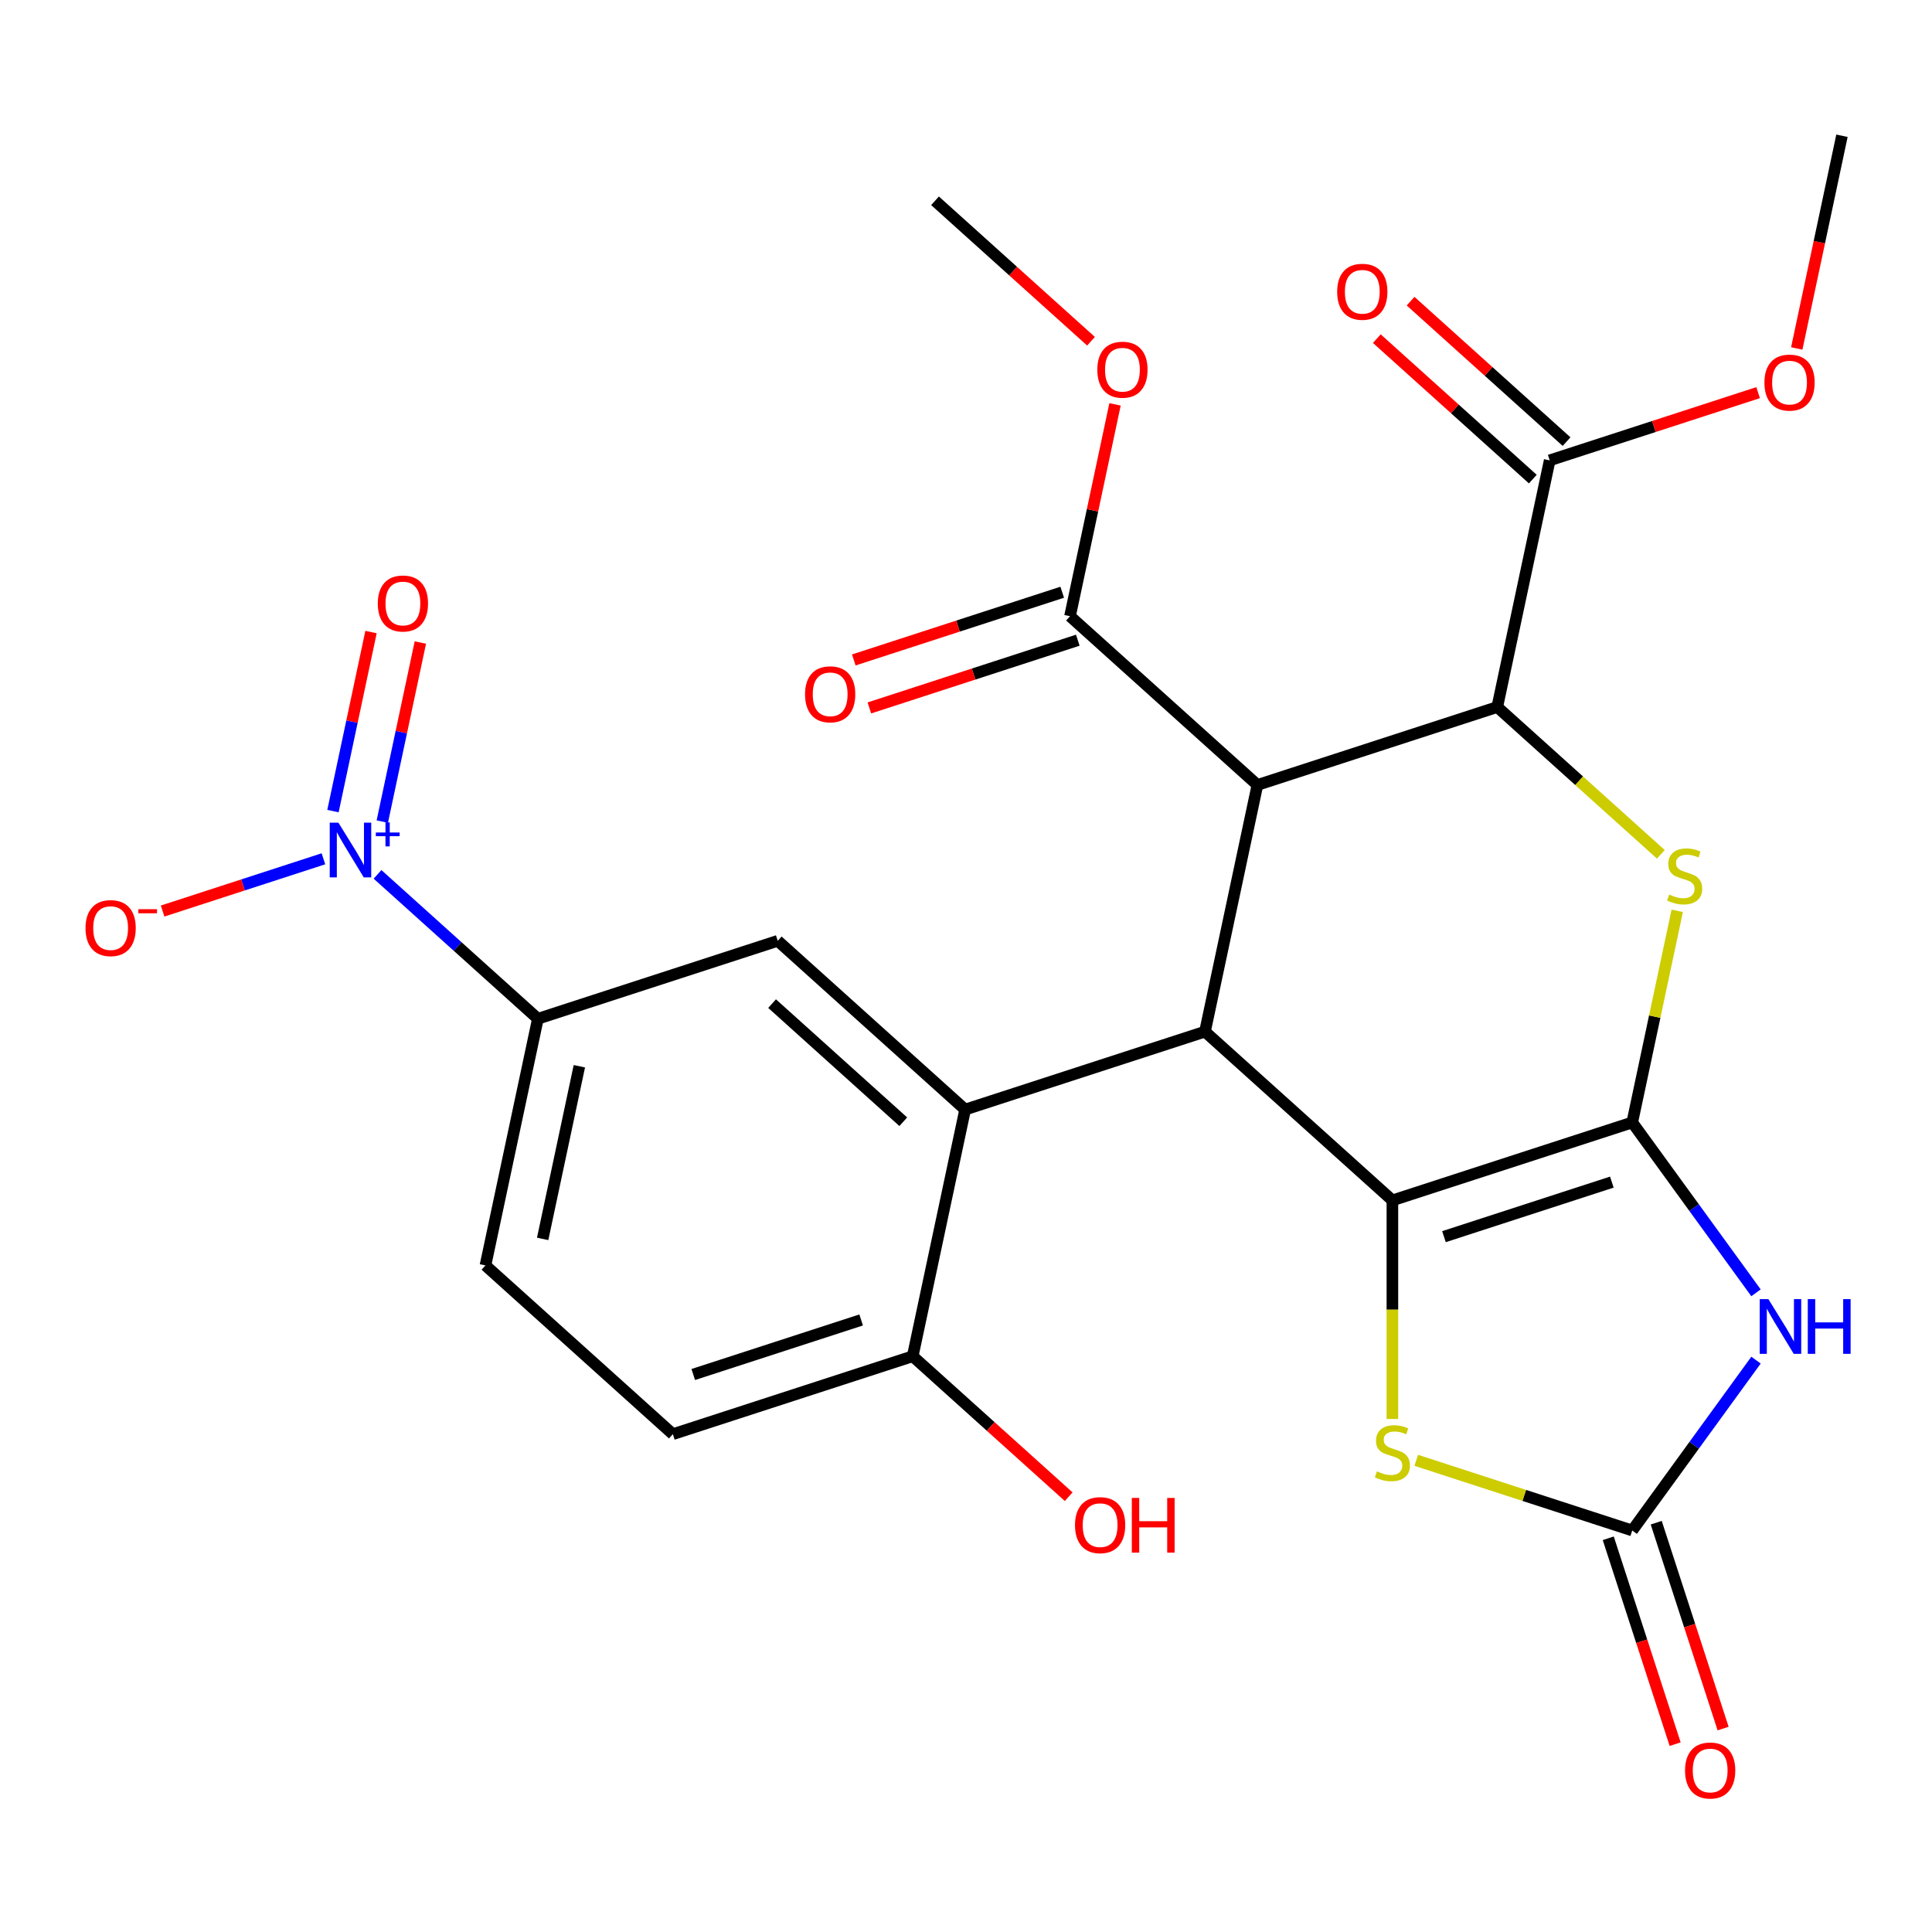 <?xml version='1.0' encoding='iso-8859-1'?>
<svg version='1.1' baseProfile='full'
              xmlns='http://www.w3.org/2000/svg'
                      xmlns:rdkit='http://www.rdkit.org/xml'
                      xmlns:xlink='http://www.w3.org/1999/xlink'
                  xml:space='preserve'
width='1000px' height='1000px' viewBox='0 0 1000 1000'>
<!-- END OF HEADER -->
<rect style='opacity:1.0;fill:#FFFFFF;stroke:none' width='1000' height='1000' x='0' y='0'> </rect>
<path class='bond-0' d='M 844.843,580.979 L 720.701,621.316' style='fill:none;fill-rule:evenodd;stroke:#000000;stroke-width:6px;stroke-linecap:butt;stroke-linejoin:miter;stroke-opacity:1' />
<path class='bond-0' d='M 834.289,611.858 L 747.39,640.094' style='fill:none;fill-rule:evenodd;stroke:#000000;stroke-width:6px;stroke-linecap:butt;stroke-linejoin:miter;stroke-opacity:1' />
<path class='bond-3' d='M 844.843,580.979 L 876.876,625.069' style='fill:none;fill-rule:evenodd;stroke:#000000;stroke-width:6px;stroke-linecap:butt;stroke-linejoin:miter;stroke-opacity:1' />
<path class='bond-3' d='M 876.876,625.069 L 908.909,669.158' style='fill:none;fill-rule:evenodd;stroke:#0000FF;stroke-width:6px;stroke-linecap:butt;stroke-linejoin:miter;stroke-opacity:1' />
<path class='bond-4' d='M 844.843,580.979 L 856.485,526.212' style='fill:none;fill-rule:evenodd;stroke:#000000;stroke-width:6px;stroke-linecap:butt;stroke-linejoin:miter;stroke-opacity:1' />
<path class='bond-4' d='M 856.485,526.212 L 868.126,471.444' style='fill:none;fill-rule:evenodd;stroke:#CCCC00;stroke-width:6px;stroke-linecap:butt;stroke-linejoin:miter;stroke-opacity:1' />
<path class='bond-2' d='M 720.701,621.316 L 623.698,533.974' style='fill:none;fill-rule:evenodd;stroke:#000000;stroke-width:6px;stroke-linecap:butt;stroke-linejoin:miter;stroke-opacity:1' />
<path class='bond-8' d='M 720.701,621.316 L 720.701,677.889' style='fill:none;fill-rule:evenodd;stroke:#000000;stroke-width:6px;stroke-linecap:butt;stroke-linejoin:miter;stroke-opacity:1' />
<path class='bond-8' d='M 720.701,677.889 L 720.701,734.463' style='fill:none;fill-rule:evenodd;stroke:#CCCC00;stroke-width:6px;stroke-linecap:butt;stroke-linejoin:miter;stroke-opacity:1' />
<path class='bond-1' d='M 650.837,406.295 L 774.979,365.959' style='fill:none;fill-rule:evenodd;stroke:#000000;stroke-width:6px;stroke-linecap:butt;stroke-linejoin:miter;stroke-opacity:1' />
<path class='bond-10' d='M 650.837,406.295 L 553.834,318.953' style='fill:none;fill-rule:evenodd;stroke:#000000;stroke-width:6px;stroke-linecap:butt;stroke-linejoin:miter;stroke-opacity:1' />
<path class='bond-28' d='M 650.837,406.295 L 623.698,533.974' style='fill:none;fill-rule:evenodd;stroke:#000000;stroke-width:6px;stroke-linecap:butt;stroke-linejoin:miter;stroke-opacity:1' />
<path class='bond-7' d='M 623.698,533.974 L 499.556,574.31' style='fill:none;fill-rule:evenodd;stroke:#000000;stroke-width:6px;stroke-linecap:butt;stroke-linejoin:miter;stroke-opacity:1' />
<path class='bond-6' d='M 908.909,704.004 L 876.876,748.094' style='fill:none;fill-rule:evenodd;stroke:#0000FF;stroke-width:6px;stroke-linecap:butt;stroke-linejoin:miter;stroke-opacity:1' />
<path class='bond-6' d='M 876.876,748.094 L 844.843,792.183' style='fill:none;fill-rule:evenodd;stroke:#000000;stroke-width:6px;stroke-linecap:butt;stroke-linejoin:miter;stroke-opacity:1' />
<path class='bond-5' d='M 859.639,442.187 L 817.309,404.073' style='fill:none;fill-rule:evenodd;stroke:#CCCC00;stroke-width:6px;stroke-linecap:butt;stroke-linejoin:miter;stroke-opacity:1' />
<path class='bond-5' d='M 817.309,404.073 L 774.979,365.959' style='fill:none;fill-rule:evenodd;stroke:#000000;stroke-width:6px;stroke-linecap:butt;stroke-linejoin:miter;stroke-opacity:1' />
<path class='bond-13' d='M 774.979,365.959 L 802.118,238.28' style='fill:none;fill-rule:evenodd;stroke:#000000;stroke-width:6px;stroke-linecap:butt;stroke-linejoin:miter;stroke-opacity:1' />
<path class='bond-17' d='M 832.429,796.216 L 849.741,849.496' style='fill:none;fill-rule:evenodd;stroke:#000000;stroke-width:6px;stroke-linecap:butt;stroke-linejoin:miter;stroke-opacity:1' />
<path class='bond-17' d='M 849.741,849.496 L 867.052,902.775' style='fill:none;fill-rule:evenodd;stroke:#FF0000;stroke-width:6px;stroke-linecap:butt;stroke-linejoin:miter;stroke-opacity:1' />
<path class='bond-17' d='M 857.258,788.149 L 874.569,841.429' style='fill:none;fill-rule:evenodd;stroke:#000000;stroke-width:6px;stroke-linecap:butt;stroke-linejoin:miter;stroke-opacity:1' />
<path class='bond-17' d='M 874.569,841.429 L 891.881,894.708' style='fill:none;fill-rule:evenodd;stroke:#FF0000;stroke-width:6px;stroke-linecap:butt;stroke-linejoin:miter;stroke-opacity:1' />
<path class='bond-27' d='M 844.843,792.183 L 788.944,774.02' style='fill:none;fill-rule:evenodd;stroke:#000000;stroke-width:6px;stroke-linecap:butt;stroke-linejoin:miter;stroke-opacity:1' />
<path class='bond-27' d='M 788.944,774.02 L 733.045,755.857' style='fill:none;fill-rule:evenodd;stroke:#CCCC00;stroke-width:6px;stroke-linecap:butt;stroke-linejoin:miter;stroke-opacity:1' />
<path class='bond-11' d='M 499.556,574.31 L 402.552,486.968' style='fill:none;fill-rule:evenodd;stroke:#000000;stroke-width:6px;stroke-linecap:butt;stroke-linejoin:miter;stroke-opacity:1' />
<path class='bond-11' d='M 467.537,580.609 L 399.635,519.47' style='fill:none;fill-rule:evenodd;stroke:#000000;stroke-width:6px;stroke-linecap:butt;stroke-linejoin:miter;stroke-opacity:1' />
<path class='bond-14' d='M 499.556,574.31 L 472.417,701.988' style='fill:none;fill-rule:evenodd;stroke:#000000;stroke-width:6px;stroke-linecap:butt;stroke-linejoin:miter;stroke-opacity:1' />
<path class='bond-9' d='M 195.41,452.57 L 236.91,489.937' style='fill:none;fill-rule:evenodd;stroke:#0000FF;stroke-width:6px;stroke-linecap:butt;stroke-linejoin:miter;stroke-opacity:1' />
<path class='bond-9' d='M 236.91,489.937 L 278.41,527.304' style='fill:none;fill-rule:evenodd;stroke:#000000;stroke-width:6px;stroke-linecap:butt;stroke-linejoin:miter;stroke-opacity:1' />
<path class='bond-15' d='M 167.404,444.512 L 125.786,458.034' style='fill:none;fill-rule:evenodd;stroke:#0000FF;stroke-width:6px;stroke-linecap:butt;stroke-linejoin:miter;stroke-opacity:1' />
<path class='bond-15' d='M 125.786,458.034 L 84.169,471.556' style='fill:none;fill-rule:evenodd;stroke:#FF0000;stroke-width:6px;stroke-linecap:butt;stroke-linejoin:miter;stroke-opacity:1' />
<path class='bond-16' d='M 197.878,425.252 L 207.728,378.914' style='fill:none;fill-rule:evenodd;stroke:#0000FF;stroke-width:6px;stroke-linecap:butt;stroke-linejoin:miter;stroke-opacity:1' />
<path class='bond-16' d='M 207.728,378.914 L 217.577,332.575' style='fill:none;fill-rule:evenodd;stroke:#FF0000;stroke-width:6px;stroke-linecap:butt;stroke-linejoin:miter;stroke-opacity:1' />
<path class='bond-16' d='M 172.343,419.825 L 182.192,373.486' style='fill:none;fill-rule:evenodd;stroke:#0000FF;stroke-width:6px;stroke-linecap:butt;stroke-linejoin:miter;stroke-opacity:1' />
<path class='bond-16' d='M 182.192,373.486 L 192.042,327.147' style='fill:none;fill-rule:evenodd;stroke:#FF0000;stroke-width:6px;stroke-linecap:butt;stroke-linejoin:miter;stroke-opacity:1' />
<path class='bond-18' d='M 549.8,306.539 L 495.86,324.065' style='fill:none;fill-rule:evenodd;stroke:#000000;stroke-width:6px;stroke-linecap:butt;stroke-linejoin:miter;stroke-opacity:1' />
<path class='bond-18' d='M 495.86,324.065 L 441.921,341.591' style='fill:none;fill-rule:evenodd;stroke:#FF0000;stroke-width:6px;stroke-linecap:butt;stroke-linejoin:miter;stroke-opacity:1' />
<path class='bond-18' d='M 557.867,331.367 L 503.928,348.893' style='fill:none;fill-rule:evenodd;stroke:#000000;stroke-width:6px;stroke-linecap:butt;stroke-linejoin:miter;stroke-opacity:1' />
<path class='bond-18' d='M 503.928,348.893 L 449.988,366.419' style='fill:none;fill-rule:evenodd;stroke:#FF0000;stroke-width:6px;stroke-linecap:butt;stroke-linejoin:miter;stroke-opacity:1' />
<path class='bond-22' d='M 553.834,318.953 L 565.488,264.125' style='fill:none;fill-rule:evenodd;stroke:#000000;stroke-width:6px;stroke-linecap:butt;stroke-linejoin:miter;stroke-opacity:1' />
<path class='bond-22' d='M 565.488,264.125 L 577.141,209.298' style='fill:none;fill-rule:evenodd;stroke:#FF0000;stroke-width:6px;stroke-linecap:butt;stroke-linejoin:miter;stroke-opacity:1' />
<path class='bond-12' d='M 402.552,486.968 L 278.41,527.304' style='fill:none;fill-rule:evenodd;stroke:#000000;stroke-width:6px;stroke-linecap:butt;stroke-linejoin:miter;stroke-opacity:1' />
<path class='bond-29' d='M 278.41,527.304 L 251.271,654.982' style='fill:none;fill-rule:evenodd;stroke:#000000;stroke-width:6px;stroke-linecap:butt;stroke-linejoin:miter;stroke-opacity:1' />
<path class='bond-29' d='M 299.875,551.883 L 280.878,641.258' style='fill:none;fill-rule:evenodd;stroke:#000000;stroke-width:6px;stroke-linecap:butt;stroke-linejoin:miter;stroke-opacity:1' />
<path class='bond-19' d='M 810.852,228.58 L 770.482,192.231' style='fill:none;fill-rule:evenodd;stroke:#000000;stroke-width:6px;stroke-linecap:butt;stroke-linejoin:miter;stroke-opacity:1' />
<path class='bond-19' d='M 770.482,192.231 L 730.112,155.882' style='fill:none;fill-rule:evenodd;stroke:#FF0000;stroke-width:6px;stroke-linecap:butt;stroke-linejoin:miter;stroke-opacity:1' />
<path class='bond-19' d='M 793.384,247.981 L 753.014,211.631' style='fill:none;fill-rule:evenodd;stroke:#000000;stroke-width:6px;stroke-linecap:butt;stroke-linejoin:miter;stroke-opacity:1' />
<path class='bond-19' d='M 753.014,211.631 L 712.644,175.282' style='fill:none;fill-rule:evenodd;stroke:#FF0000;stroke-width:6px;stroke-linecap:butt;stroke-linejoin:miter;stroke-opacity:1' />
<path class='bond-23' d='M 802.118,238.28 L 856.057,220.755' style='fill:none;fill-rule:evenodd;stroke:#000000;stroke-width:6px;stroke-linecap:butt;stroke-linejoin:miter;stroke-opacity:1' />
<path class='bond-23' d='M 856.057,220.755 L 909.997,203.229' style='fill:none;fill-rule:evenodd;stroke:#FF0000;stroke-width:6px;stroke-linecap:butt;stroke-linejoin:miter;stroke-opacity:1' />
<path class='bond-21' d='M 472.417,701.988 L 348.275,742.324' style='fill:none;fill-rule:evenodd;stroke:#000000;stroke-width:6px;stroke-linecap:butt;stroke-linejoin:miter;stroke-opacity:1' />
<path class='bond-21' d='M 445.728,683.21 L 358.829,711.446' style='fill:none;fill-rule:evenodd;stroke:#000000;stroke-width:6px;stroke-linecap:butt;stroke-linejoin:miter;stroke-opacity:1' />
<path class='bond-24' d='M 472.417,701.988 L 512.787,738.338' style='fill:none;fill-rule:evenodd;stroke:#000000;stroke-width:6px;stroke-linecap:butt;stroke-linejoin:miter;stroke-opacity:1' />
<path class='bond-24' d='M 512.787,738.338 L 553.157,774.687' style='fill:none;fill-rule:evenodd;stroke:#FF0000;stroke-width:6px;stroke-linecap:butt;stroke-linejoin:miter;stroke-opacity:1' />
<path class='bond-20' d='M 251.271,654.982 L 348.275,742.324' style='fill:none;fill-rule:evenodd;stroke:#000000;stroke-width:6px;stroke-linecap:butt;stroke-linejoin:miter;stroke-opacity:1' />
<path class='bond-26' d='M 564.709,176.631 L 524.339,140.282' style='fill:none;fill-rule:evenodd;stroke:#FF0000;stroke-width:6px;stroke-linecap:butt;stroke-linejoin:miter;stroke-opacity:1' />
<path class='bond-26' d='M 524.339,140.282 L 483.969,103.932' style='fill:none;fill-rule:evenodd;stroke:#000000;stroke-width:6px;stroke-linecap:butt;stroke-linejoin:miter;stroke-opacity:1' />
<path class='bond-25' d='M 929.998,180.361 L 941.698,125.313' style='fill:none;fill-rule:evenodd;stroke:#FF0000;stroke-width:6px;stroke-linecap:butt;stroke-linejoin:miter;stroke-opacity:1' />
<path class='bond-25' d='M 941.698,125.313 L 953.399,70.266' style='fill:none;fill-rule:evenodd;stroke:#000000;stroke-width:6px;stroke-linecap:butt;stroke-linejoin:miter;stroke-opacity:1' />
<path  class='atom-4' d='M 915.308 672.421
L 924.588 687.421
Q 925.508 688.901, 926.988 691.581
Q 928.468 694.261, 928.548 694.421
L 928.548 672.421
L 932.308 672.421
L 932.308 700.741
L 928.428 700.741
L 918.468 684.341
Q 917.308 682.421, 916.068 680.221
Q 914.868 678.021, 914.508 677.341
L 914.508 700.741
L 910.828 700.741
L 910.828 672.421
L 915.308 672.421
' fill='#0000FF'/>
<path  class='atom-4' d='M 935.708 672.421
L 939.548 672.421
L 939.548 684.461
L 954.028 684.461
L 954.028 672.421
L 957.868 672.421
L 957.868 700.741
L 954.028 700.741
L 954.028 687.661
L 939.548 687.661
L 939.548 700.741
L 935.708 700.741
L 935.708 672.421
' fill='#0000FF'/>
<path  class='atom-5' d='M 863.982 463.021
Q 864.302 463.141, 865.622 463.701
Q 866.942 464.261, 868.382 464.621
Q 869.862 464.941, 871.302 464.941
Q 873.982 464.941, 875.542 463.661
Q 877.102 462.341, 877.102 460.061
Q 877.102 458.501, 876.302 457.541
Q 875.542 456.581, 874.342 456.061
Q 873.142 455.541, 871.142 454.941
Q 868.622 454.181, 867.102 453.461
Q 865.622 452.741, 864.542 451.221
Q 863.502 449.701, 863.502 447.141
Q 863.502 443.581, 865.902 441.381
Q 868.342 439.181, 873.142 439.181
Q 876.422 439.181, 880.142 440.741
L 879.222 443.821
Q 875.822 442.421, 873.262 442.421
Q 870.502 442.421, 868.982 443.581
Q 867.462 444.701, 867.502 446.661
Q 867.502 448.181, 868.262 449.101
Q 869.062 450.021, 870.182 450.541
Q 871.342 451.061, 873.262 451.661
Q 875.822 452.461, 877.342 453.261
Q 878.862 454.061, 879.942 455.701
Q 881.062 457.301, 881.062 460.061
Q 881.062 463.981, 878.422 466.101
Q 875.822 468.181, 871.462 468.181
Q 868.942 468.181, 867.022 467.621
Q 865.142 467.101, 862.902 466.181
L 863.982 463.021
' fill='#CCCC00'/>
<path  class='atom-9' d='M 712.701 761.567
Q 713.021 761.687, 714.341 762.247
Q 715.661 762.807, 717.101 763.167
Q 718.581 763.487, 720.021 763.487
Q 722.701 763.487, 724.261 762.207
Q 725.821 760.887, 725.821 758.607
Q 725.821 757.047, 725.021 756.087
Q 724.261 755.127, 723.061 754.607
Q 721.861 754.087, 719.861 753.487
Q 717.341 752.727, 715.821 752.007
Q 714.341 751.287, 713.261 749.767
Q 712.221 748.247, 712.221 745.687
Q 712.221 742.127, 714.621 739.927
Q 717.061 737.727, 721.861 737.727
Q 725.141 737.727, 728.861 739.287
L 727.941 742.367
Q 724.541 740.967, 721.981 740.967
Q 719.221 740.967, 717.701 742.127
Q 716.181 743.247, 716.221 745.207
Q 716.221 746.727, 716.981 747.647
Q 717.781 748.567, 718.901 749.087
Q 720.061 749.607, 721.981 750.207
Q 724.541 751.007, 726.061 751.807
Q 727.581 752.607, 728.661 754.247
Q 729.781 755.847, 729.781 758.607
Q 729.781 762.527, 727.141 764.647
Q 724.541 766.727, 720.181 766.727
Q 717.661 766.727, 715.741 766.167
Q 713.861 765.647, 711.621 764.727
L 712.701 761.567
' fill='#CCCC00'/>
<path  class='atom-10' d='M 175.147 425.802
L 184.427 440.802
Q 185.347 442.282, 186.827 444.962
Q 188.307 447.642, 188.387 447.802
L 188.387 425.802
L 192.147 425.802
L 192.147 454.122
L 188.267 454.122
L 178.307 437.722
Q 177.147 435.802, 175.907 433.602
Q 174.707 431.402, 174.347 430.722
L 174.347 454.122
L 170.667 454.122
L 170.667 425.802
L 175.147 425.802
' fill='#0000FF'/>
<path  class='atom-10' d='M 194.523 430.906
L 199.513 430.906
L 199.513 425.653
L 201.73 425.653
L 201.73 430.906
L 206.852 430.906
L 206.852 432.807
L 201.73 432.807
L 201.73 438.087
L 199.513 438.087
L 199.513 432.807
L 194.523 432.807
L 194.523 430.906
' fill='#0000FF'/>
<path  class='atom-16' d='M 44.265 480.378
Q 44.265 473.578, 47.625 469.778
Q 50.985 465.978, 57.265 465.978
Q 63.545 465.978, 66.905 469.778
Q 70.265 473.578, 70.265 480.378
Q 70.265 487.258, 66.865 491.178
Q 63.465 495.058, 57.265 495.058
Q 51.025 495.058, 47.625 491.178
Q 44.265 487.298, 44.265 480.378
M 57.265 491.858
Q 61.585 491.858, 63.905 488.978
Q 66.265 486.058, 66.265 480.378
Q 66.265 474.818, 63.905 472.018
Q 61.585 469.178, 57.265 469.178
Q 52.945 469.178, 50.585 471.978
Q 48.265 474.778, 48.265 480.378
Q 48.265 486.098, 50.585 488.978
Q 52.945 491.858, 57.265 491.858
' fill='#FF0000'/>
<path  class='atom-16' d='M 71.585 470.6
L 81.274 470.6
L 81.274 472.712
L 71.585 472.712
L 71.585 470.6
' fill='#FF0000'/>
<path  class='atom-17' d='M 195.546 312.363
Q 195.546 305.563, 198.906 301.763
Q 202.266 297.963, 208.546 297.963
Q 214.826 297.963, 218.186 301.763
Q 221.546 305.563, 221.546 312.363
Q 221.546 319.243, 218.146 323.163
Q 214.746 327.043, 208.546 327.043
Q 202.306 327.043, 198.906 323.163
Q 195.546 319.283, 195.546 312.363
M 208.546 323.843
Q 212.866 323.843, 215.186 320.963
Q 217.546 318.043, 217.546 312.363
Q 217.546 306.803, 215.186 304.003
Q 212.866 301.163, 208.546 301.163
Q 204.226 301.163, 201.866 303.963
Q 199.546 306.763, 199.546 312.363
Q 199.546 318.083, 201.866 320.963
Q 204.226 323.843, 208.546 323.843
' fill='#FF0000'/>
<path  class='atom-18' d='M 872.18 916.405
Q 872.18 909.605, 875.54 905.805
Q 878.9 902.005, 885.18 902.005
Q 891.46 902.005, 894.82 905.805
Q 898.18 909.605, 898.18 916.405
Q 898.18 923.285, 894.78 927.205
Q 891.38 931.085, 885.18 931.085
Q 878.94 931.085, 875.54 927.205
Q 872.18 923.325, 872.18 916.405
M 885.18 927.885
Q 889.5 927.885, 891.82 925.005
Q 894.18 922.085, 894.18 916.405
Q 894.18 910.845, 891.82 908.045
Q 889.5 905.205, 885.18 905.205
Q 880.86 905.205, 878.5 908.005
Q 876.18 910.805, 876.18 916.405
Q 876.18 922.125, 878.5 925.005
Q 880.86 927.885, 885.18 927.885
' fill='#FF0000'/>
<path  class='atom-19' d='M 416.691 359.369
Q 416.691 352.569, 420.051 348.769
Q 423.411 344.969, 429.691 344.969
Q 435.971 344.969, 439.331 348.769
Q 442.691 352.569, 442.691 359.369
Q 442.691 366.249, 439.291 370.169
Q 435.891 374.049, 429.691 374.049
Q 423.451 374.049, 420.051 370.169
Q 416.691 366.289, 416.691 359.369
M 429.691 370.849
Q 434.011 370.849, 436.331 367.969
Q 438.691 365.049, 438.691 359.369
Q 438.691 353.809, 436.331 351.009
Q 434.011 348.169, 429.691 348.169
Q 425.371 348.169, 423.011 350.969
Q 420.691 353.769, 420.691 359.369
Q 420.691 365.089, 423.011 367.969
Q 425.371 370.849, 429.691 370.849
' fill='#FF0000'/>
<path  class='atom-20' d='M 692.115 151.018
Q 692.115 144.218, 695.475 140.418
Q 698.835 136.618, 705.115 136.618
Q 711.395 136.618, 714.755 140.418
Q 718.115 144.218, 718.115 151.018
Q 718.115 157.898, 714.715 161.818
Q 711.315 165.698, 705.115 165.698
Q 698.875 165.698, 695.475 161.818
Q 692.115 157.938, 692.115 151.018
M 705.115 162.498
Q 709.435 162.498, 711.755 159.618
Q 714.115 156.698, 714.115 151.018
Q 714.115 145.458, 711.755 142.658
Q 709.435 139.818, 705.115 139.818
Q 700.795 139.818, 698.435 142.618
Q 696.115 145.418, 696.115 151.018
Q 696.115 156.738, 698.435 159.618
Q 700.795 162.498, 705.115 162.498
' fill='#FF0000'/>
<path  class='atom-23' d='M 567.972 191.355
Q 567.972 184.555, 571.332 180.755
Q 574.692 176.955, 580.972 176.955
Q 587.252 176.955, 590.612 180.755
Q 593.972 184.555, 593.972 191.355
Q 593.972 198.235, 590.572 202.155
Q 587.172 206.035, 580.972 206.035
Q 574.732 206.035, 571.332 202.155
Q 567.972 198.275, 567.972 191.355
M 580.972 202.835
Q 585.292 202.835, 587.612 199.955
Q 589.972 197.035, 589.972 191.355
Q 589.972 185.795, 587.612 182.995
Q 585.292 180.155, 580.972 180.155
Q 576.652 180.155, 574.292 182.955
Q 571.972 185.755, 571.972 191.355
Q 571.972 197.075, 574.292 199.955
Q 576.652 202.835, 580.972 202.835
' fill='#FF0000'/>
<path  class='atom-24' d='M 913.26 198.024
Q 913.26 191.224, 916.62 187.424
Q 919.98 183.624, 926.26 183.624
Q 932.54 183.624, 935.9 187.424
Q 939.26 191.224, 939.26 198.024
Q 939.26 204.904, 935.86 208.824
Q 932.46 212.704, 926.26 212.704
Q 920.02 212.704, 916.62 208.824
Q 913.26 204.944, 913.26 198.024
M 926.26 209.504
Q 930.58 209.504, 932.9 206.624
Q 935.26 203.704, 935.26 198.024
Q 935.26 192.464, 932.9 189.664
Q 930.58 186.824, 926.26 186.824
Q 921.94 186.824, 919.58 189.624
Q 917.26 192.424, 917.26 198.024
Q 917.26 203.744, 919.58 206.624
Q 921.94 209.504, 926.26 209.504
' fill='#FF0000'/>
<path  class='atom-25' d='M 556.42 789.41
Q 556.42 782.61, 559.78 778.81
Q 563.14 775.01, 569.42 775.01
Q 575.7 775.01, 579.06 778.81
Q 582.42 782.61, 582.42 789.41
Q 582.42 796.29, 579.02 800.21
Q 575.62 804.09, 569.42 804.09
Q 563.18 804.09, 559.78 800.21
Q 556.42 796.33, 556.42 789.41
M 569.42 800.89
Q 573.74 800.89, 576.06 798.01
Q 578.42 795.09, 578.42 789.41
Q 578.42 783.85, 576.06 781.05
Q 573.74 778.21, 569.42 778.21
Q 565.1 778.21, 562.74 781.01
Q 560.42 783.81, 560.42 789.41
Q 560.42 795.13, 562.74 798.01
Q 565.1 800.89, 569.42 800.89
' fill='#FF0000'/>
<path  class='atom-25' d='M 585.82 775.33
L 589.66 775.33
L 589.66 787.37
L 604.14 787.37
L 604.14 775.33
L 607.98 775.33
L 607.98 803.65
L 604.14 803.65
L 604.14 790.57
L 589.66 790.57
L 589.66 803.65
L 585.82 803.65
L 585.82 775.33
' fill='#FF0000'/>
</svg>
